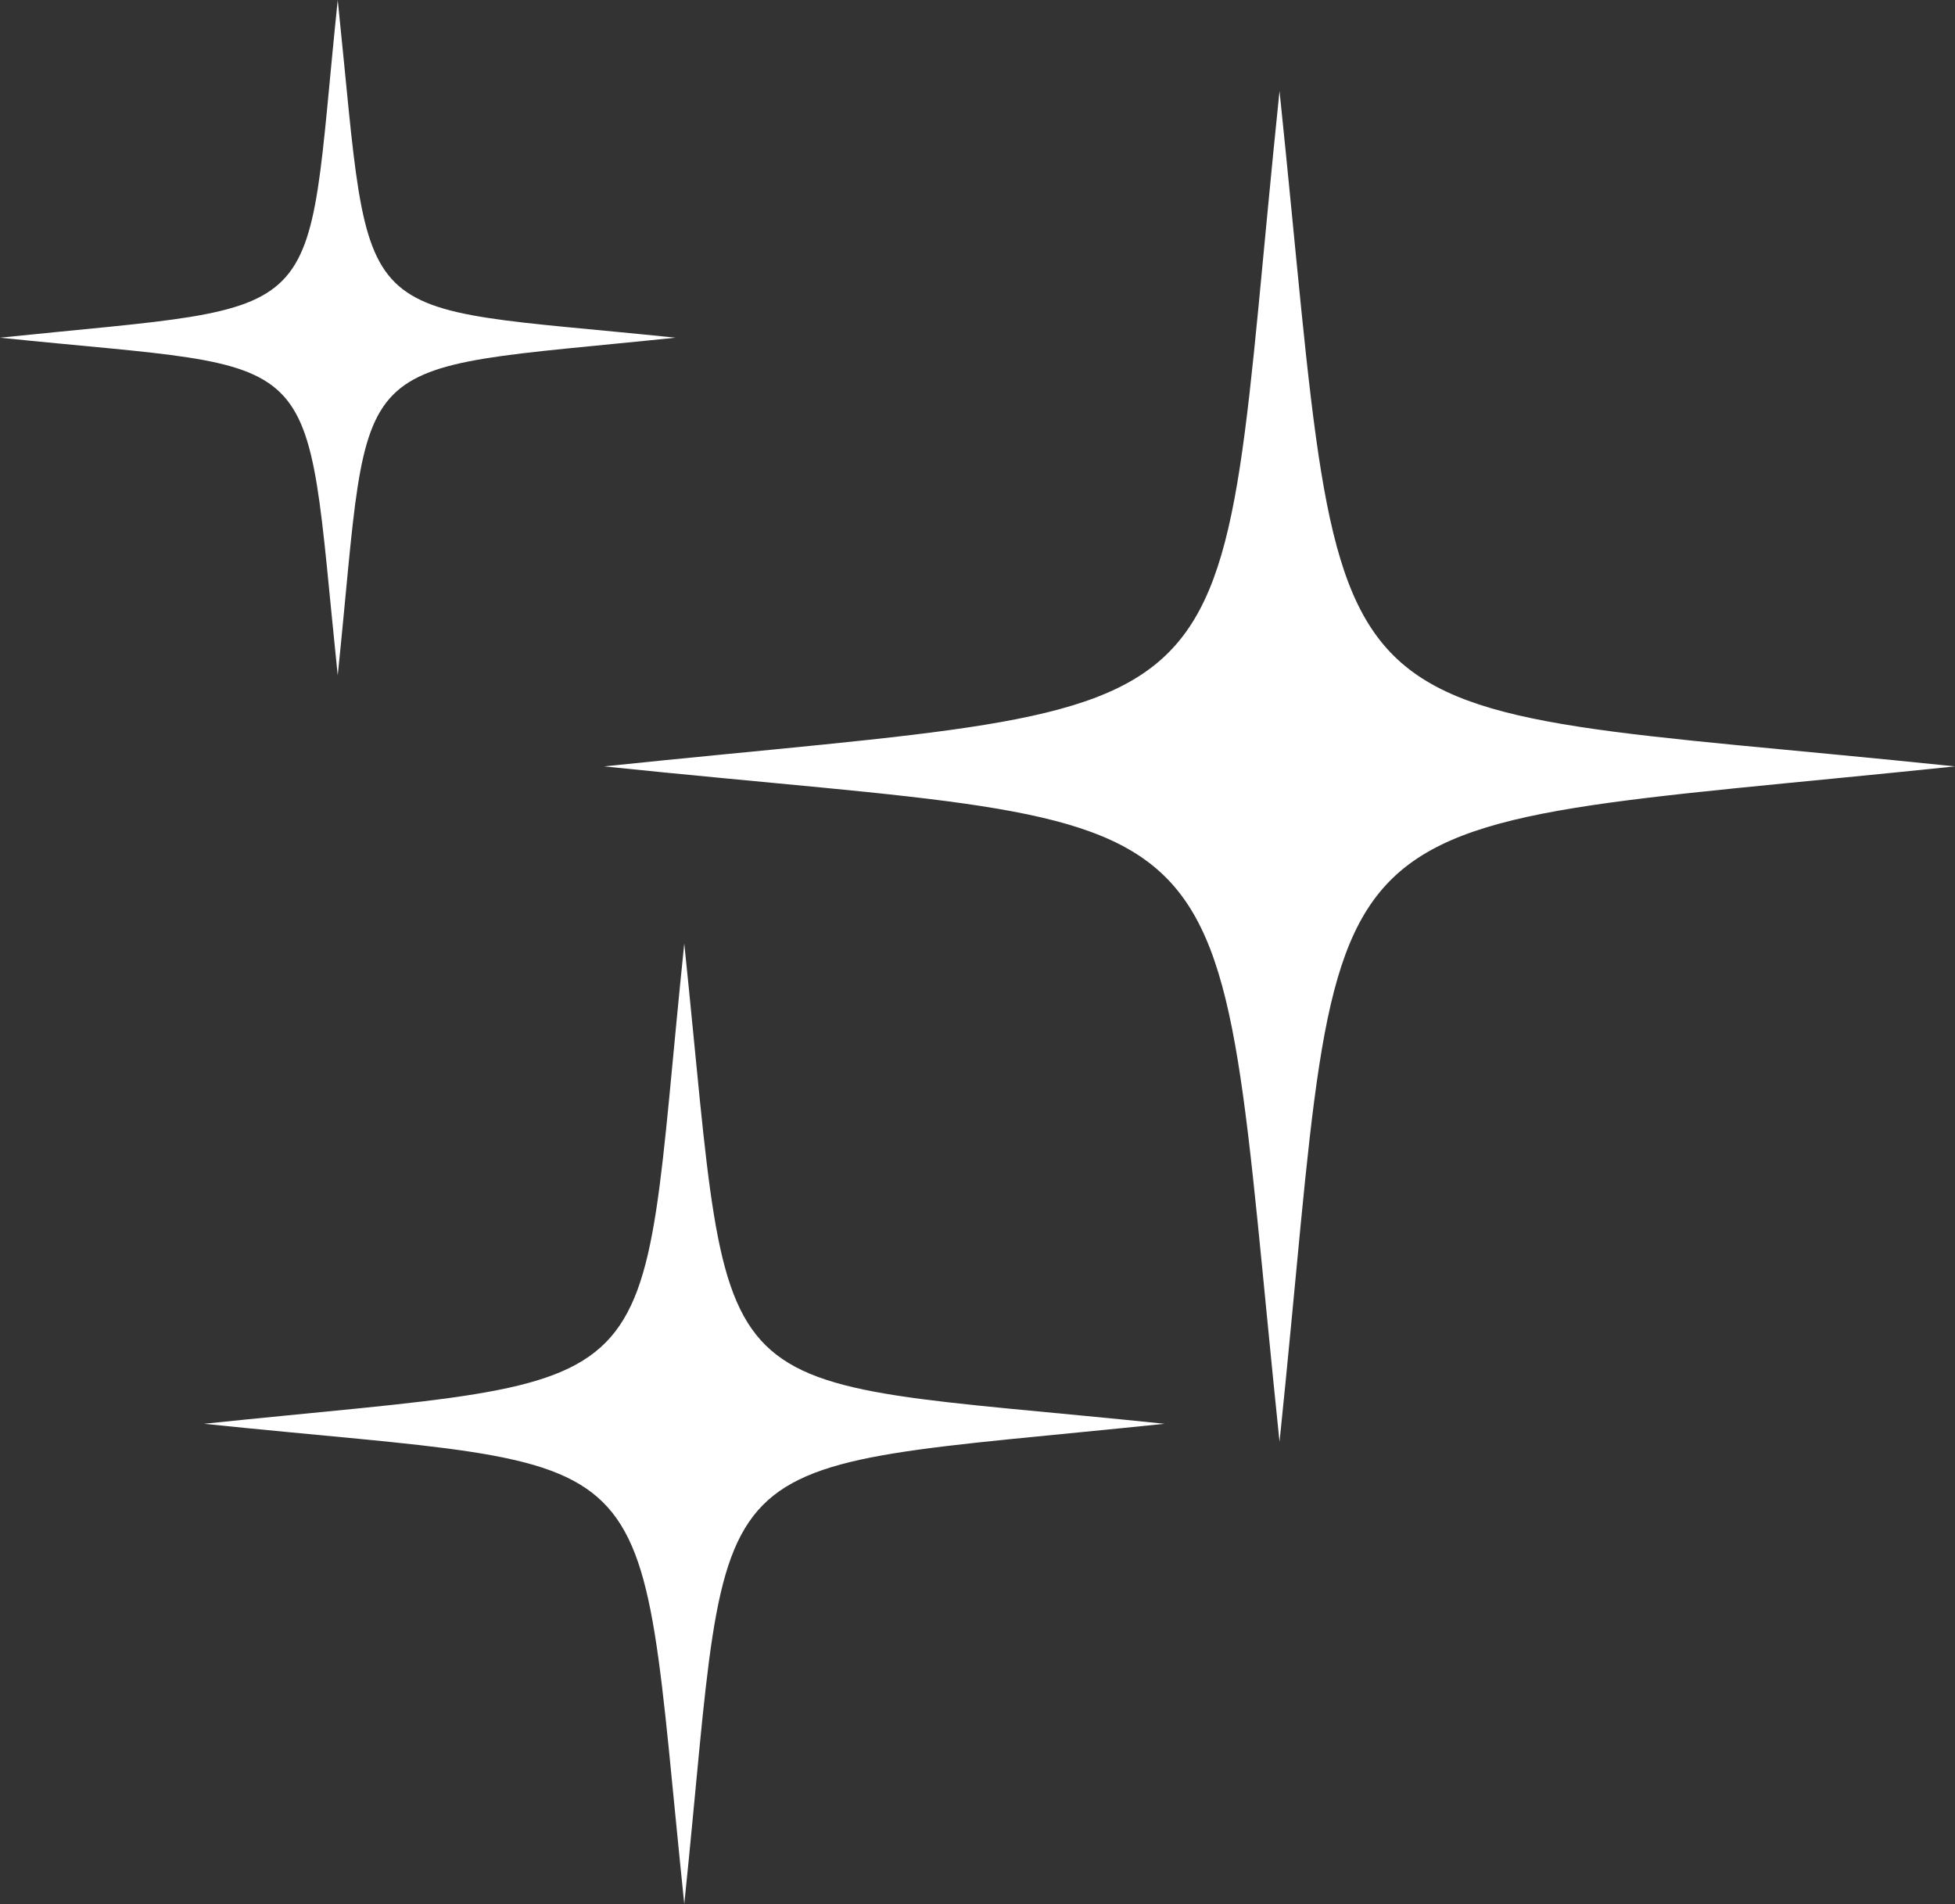 <?xml version="1.0" encoding="UTF-8"?> <svg xmlns="http://www.w3.org/2000/svg" width="180" height="175.323" viewBox="0 0 180 175.323"><rect x="0" y="0" width="180" height="175.323" fill="#333333" stroke="none"/><g id="_3_étoiles" data-name="3 étoiles" transform="translate(-911 -1678.995)"><path id="Étoile" d="M95.665,0c-6.363,61.283,0,55.719-62.19,62.192,61.236,6.349,55.715-.065,62.19,62.192,6.363-61.285,0-55.717,62.192-62.192C96.572,55.829,102.141,62.192,95.665,0Z" transform="translate(933.143 1687.372)" fill="#fff"></path><path id="Étoile-2" data-name="Étoile" d="M13.82,79.85c43.542,4.514,39.618-.045,44.224,44.221,4.523-43.576,0-39.618,44.219-44.221-43.576-4.525-39.618,0-44.219-44.222-4.527,43.578,0,39.618-44.224,44.222" transform="translate(915.958 1730.247)" fill="#fff"></path><path id="Étoile-3" data-name="Étoile" d="M0,34.251c30.618,3.173,27.857-.032,31.095,31.093,3.182-30.638,0-27.857,31.1-31.093-30.643-3.184-27.857,0-31.1-31.095C27.913,33.8,31.095,31.013,0,34.251" transform="translate(911 1675.839)" fill="#fff"></path></g></svg> 
